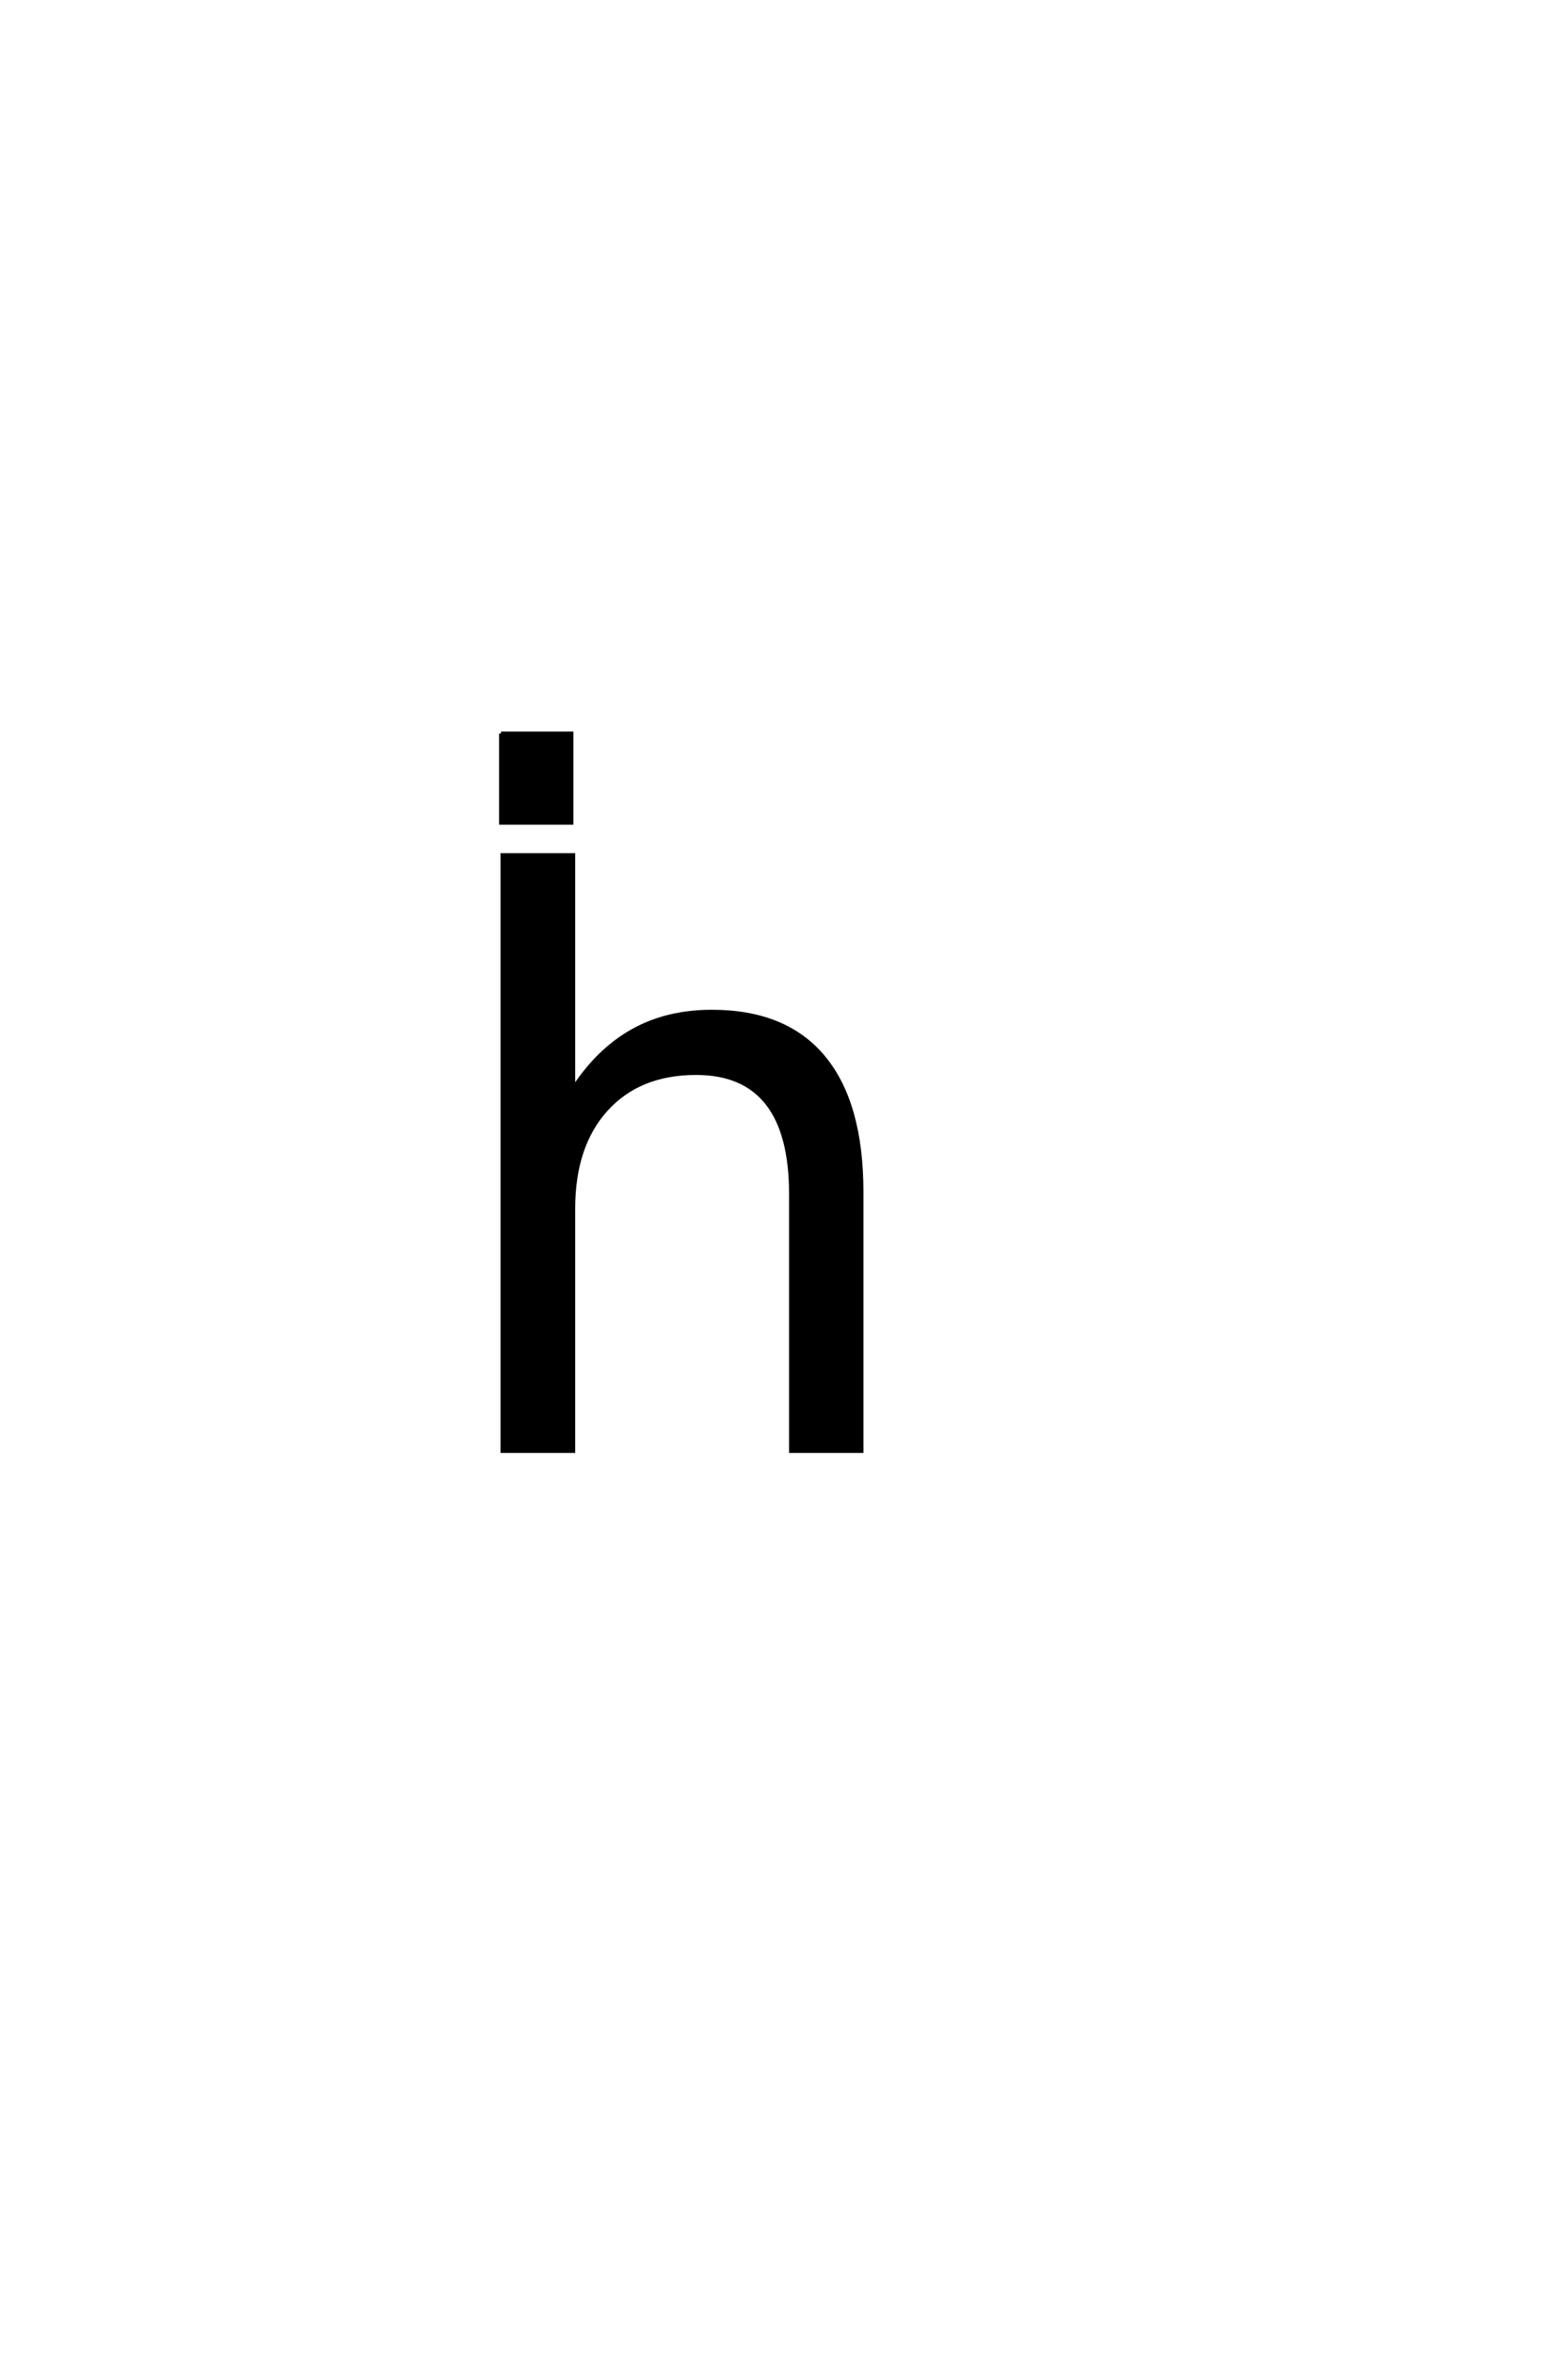<?xml version='1.0' encoding='UTF-8'?>
<!DOCTYPE svg PUBLIC "-//W3C//DTD SVG 1.0//EN"
    "http://www.w3.org/TR/2001/REC-SVG-20010904/DTD/svg10.dtd">

<svg xmlns='http://www.w3.org/2000/svg' version='1.0'
     width='40.0' height='60.0'>

 <g transform='scale(0.1 -0.1) translate(110.0 -370.0)'>
  <path d='M17.812 182.953
L35.781 182.953
L35.781 160.203
L17.812 160.203
L17.812 182.953
L17.812 182.953
M27 143.016
L27 143.016
L27 143.016
M109.766 66.016
L109.766 0
L91.797 0
L91.797 65.438
Q91.797 80.953 85.734 88.672
Q79.688 96.391 67.578 96.391
Q53.031 96.391 44.625 87.109
Q36.234 77.828 36.234 61.812
L36.234 0
L18.172 0
L18.172 151.953
L36.234 151.953
L36.234 92.391
Q42.672 102.25 51.406 107.125
Q60.156 112.016 71.578 112.016
Q90.438 112.016 100.094 100.344
Q109.766 88.672 109.766 66.016
'
        style='fill: #000000; stroke: #000000'/>

 </g>
</svg>
